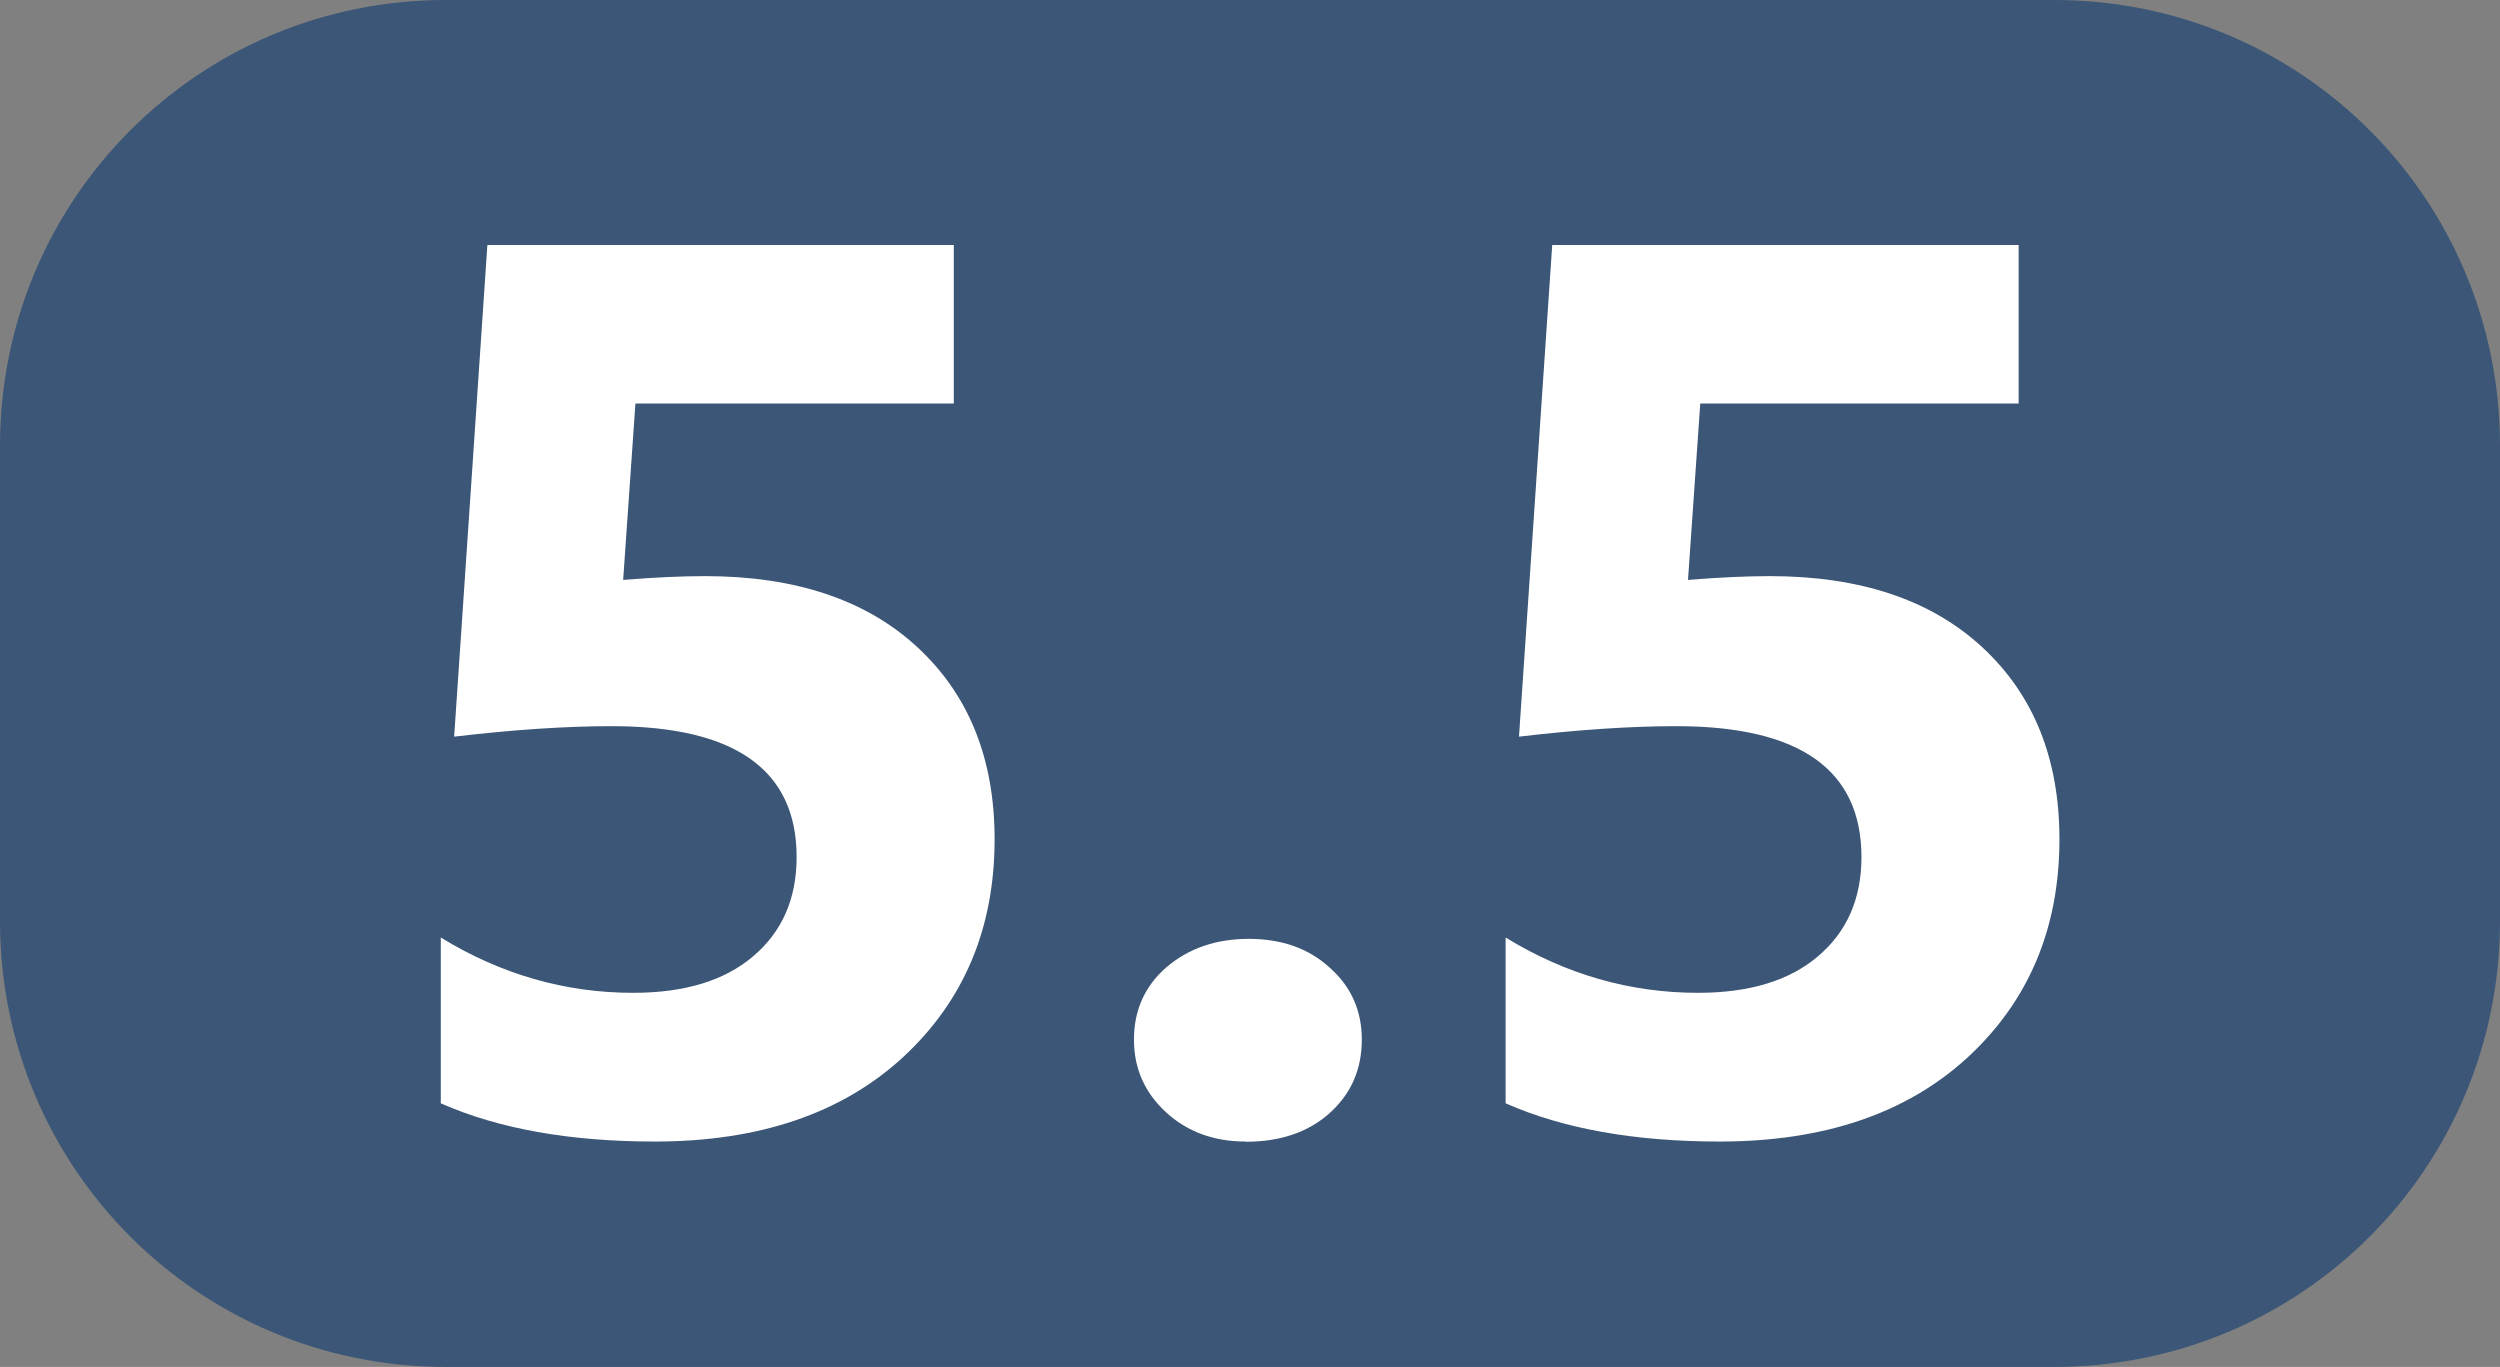 <?xml version="1.0" encoding="UTF-8" standalone="no"?>
<!-- Created with Inkscape (http://www.inkscape.org/) -->

<svg
   width="11.213mm"
   height="6.131mm"
   viewBox="0 0 11.213 6.131"
   version="1.1"
   id="svg5"
   inkscape:version="1.2.2 (b0a8486541, 2022-12-01)"
   sodipodi:docname="album icons.svg"
   xmlns:inkscape="http://www.inkscape.org/namespaces/inkscape"
   xmlns:sodipodi="http://sodipodi.sourceforge.net/DTD/sodipodi-0.dtd"
   xmlns="http://www.w3.org/2000/svg"
   xmlns:svg="http://www.w3.org/2000/svg">
  <rect x="0" y="0" width="11.213" height="6.131" fill="#808080" stroke="none"/>
  <sodipodi:namedview
     id="namedview7"
     pagecolor="#505050"
     bordercolor="#eeeeee"
     borderopacity="1"
     inkscape:showpageshadow="0"
     inkscape:pageopacity="0"
     inkscape:pagecheckerboard="0"
     inkscape:deskcolor="#505050"
     inkscape:document-units="mm"
     showgrid="false"
     inkscape:zoom="3.5705387"
     inkscape:cx="11.062756"
     inkscape:cy="103.06568"
     inkscape:window-width="2560"
     inkscape:window-height="1377"
     inkscape:window-x="1912"
     inkscape:window-y="-8"
     inkscape:window-maximized="1"
     inkscape:current-layer="layer1" />
  <defs
     id="defs2" />
  <g
     inkscape:label="Layer 1"
     inkscape:groupmode="layer"
     id="layer1"
     transform="translate(17.134,-50.485)">
    <path
       id="rect1533"
       style="fill:#3b5676;stroke-width:0.265"
       d="m -15.134,50.485 h 7.213 c 1.108,0 2,0.892 2,2 v 2.131 c 0,1.108 -0.892,2 -2,2 h -7.213 c -1.108,0 -2,-0.892 -2,-2 v -2.131 c 0,-1.108 0.892,-2 2,-2 z" />
    <path
       d="m -15.157,55.434 v -0.744 q 0.405,0.248 0.863,0.248 0.345,0 0.537,-0.163 0.196,-0.165 0.196,-0.446 0,-0.587 -0.83,-0.587 -0.306,0 -0.706,0.047 l 0.149,-2.205 h 2.092 v 0.711 h -1.428 l -0.055,0.791 q 0.212,-0.017 0.367,-0.017 0.609,0 0.954,0.32 0.345,0.32 0.345,0.86 0,0.598 -0.411,0.978 -0.411,0.378 -1.113,0.378 -0.571,0 -0.959,-0.171 z"
       style="font-weight:bold;font-size:5.644px;font-family:Ebrima;-inkscape-font-specification:'Ebrima Bold';text-align:center;text-anchor:middle;fill:#ffffff;stroke-width:0.581"
       id="path11906" />
    <path
       d="m -11.547,55.605 q -0.215,0 -0.358,-0.132 -0.143,-0.132 -0.143,-0.325 0,-0.198 0.146,-0.325 0.149,-0.127 0.369,-0.127 0.223,0 0.364,0.13 0.143,0.127 0.143,0.322 0,0.201 -0.146,0.331 -0.143,0.127 -0.375,0.127 z"
       style="font-weight:bold;font-size:5.644px;font-family:Ebrima;-inkscape-font-specification:'Ebrima Bold';text-align:center;text-anchor:middle;fill:#ffffff;stroke-width:0.581"
       id="path11908" />
    <path
       d="m -10.381,55.434 v -0.744 q 0.405,0.248 0.863,0.248 0.345,0 0.537,-0.163 0.196,-0.165 0.196,-0.446 0,-0.587 -0.83,-0.587 -0.306,0 -0.706,0.047 l 0.149,-2.205 h 2.092 v 0.711 h -1.428 l -0.055,0.791 q 0.212,-0.017 0.367,-0.017 0.609,0 0.954,0.32 0.345,0.32 0.345,0.86 0,0.598 -0.411,0.978 -0.411,0.378 -1.113,0.378 -0.571,0 -0.959,-0.171 z"
       style="font-weight:bold;font-size:5.644px;font-family:Ebrima;-inkscape-font-specification:'Ebrima Bold';text-align:center;text-anchor:middle;fill:#ffffff;stroke-width:0.581"
       id="path11910" />
  </g>
</svg>
